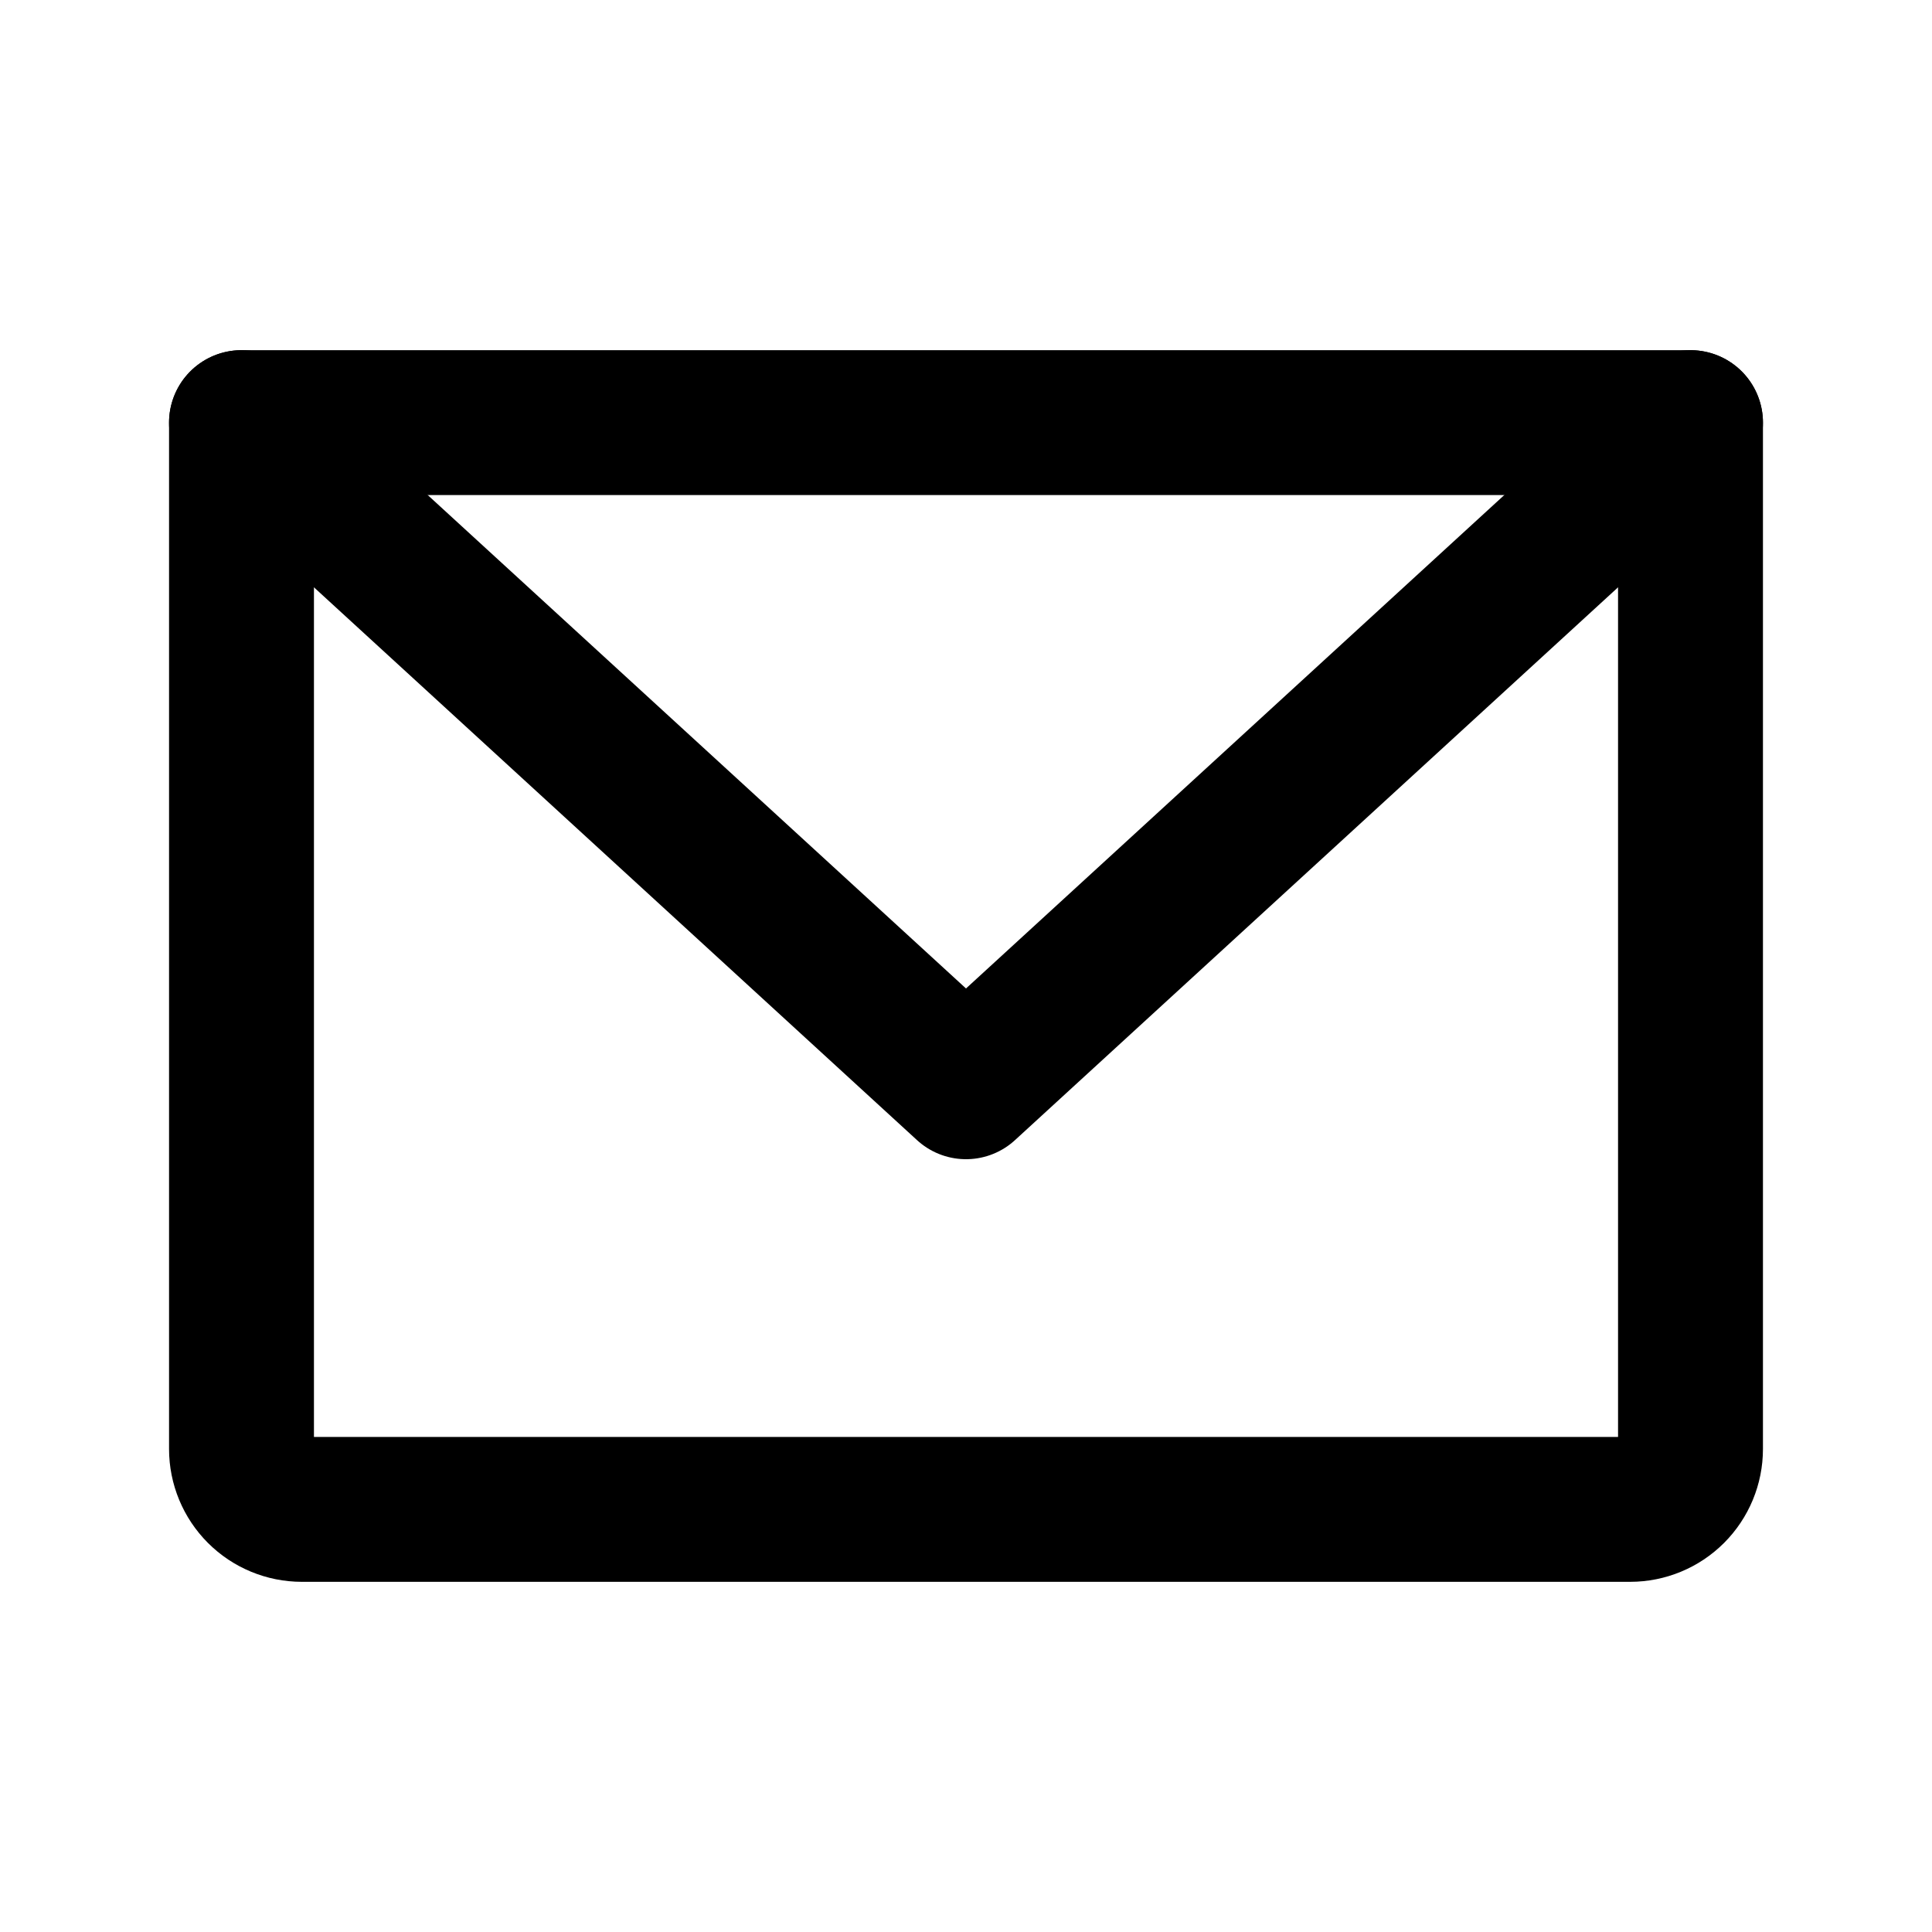 <svg class="f-icon-svg f-icon--medium  f-icon-envelope" aria-hidden="true" focusable="false" role="presentation" viewBox="0 0 20 20" fill="none" xmlns="http://www.w3.org/2000/svg">
  <path d="M2.5 4.375H17.5V15C17.5 15.166 17.434 15.325 17.317 15.442C17.2 15.559 17.041 15.625 16.875 15.625H3.125C2.959 15.625 2.8 15.559 2.683 15.442C2.566 15.325 2.5 15.166 2.5 15V4.375Z" stroke="currentColor" stroke-width="1.5" stroke-linecap="round" stroke-linejoin="round"></path>
  <path d="M17.5 4.375L10 11.25L2.5 4.375" stroke="currentColor" stroke-width="1.5" stroke-linecap="round" stroke-linejoin="round"></path>
</svg>